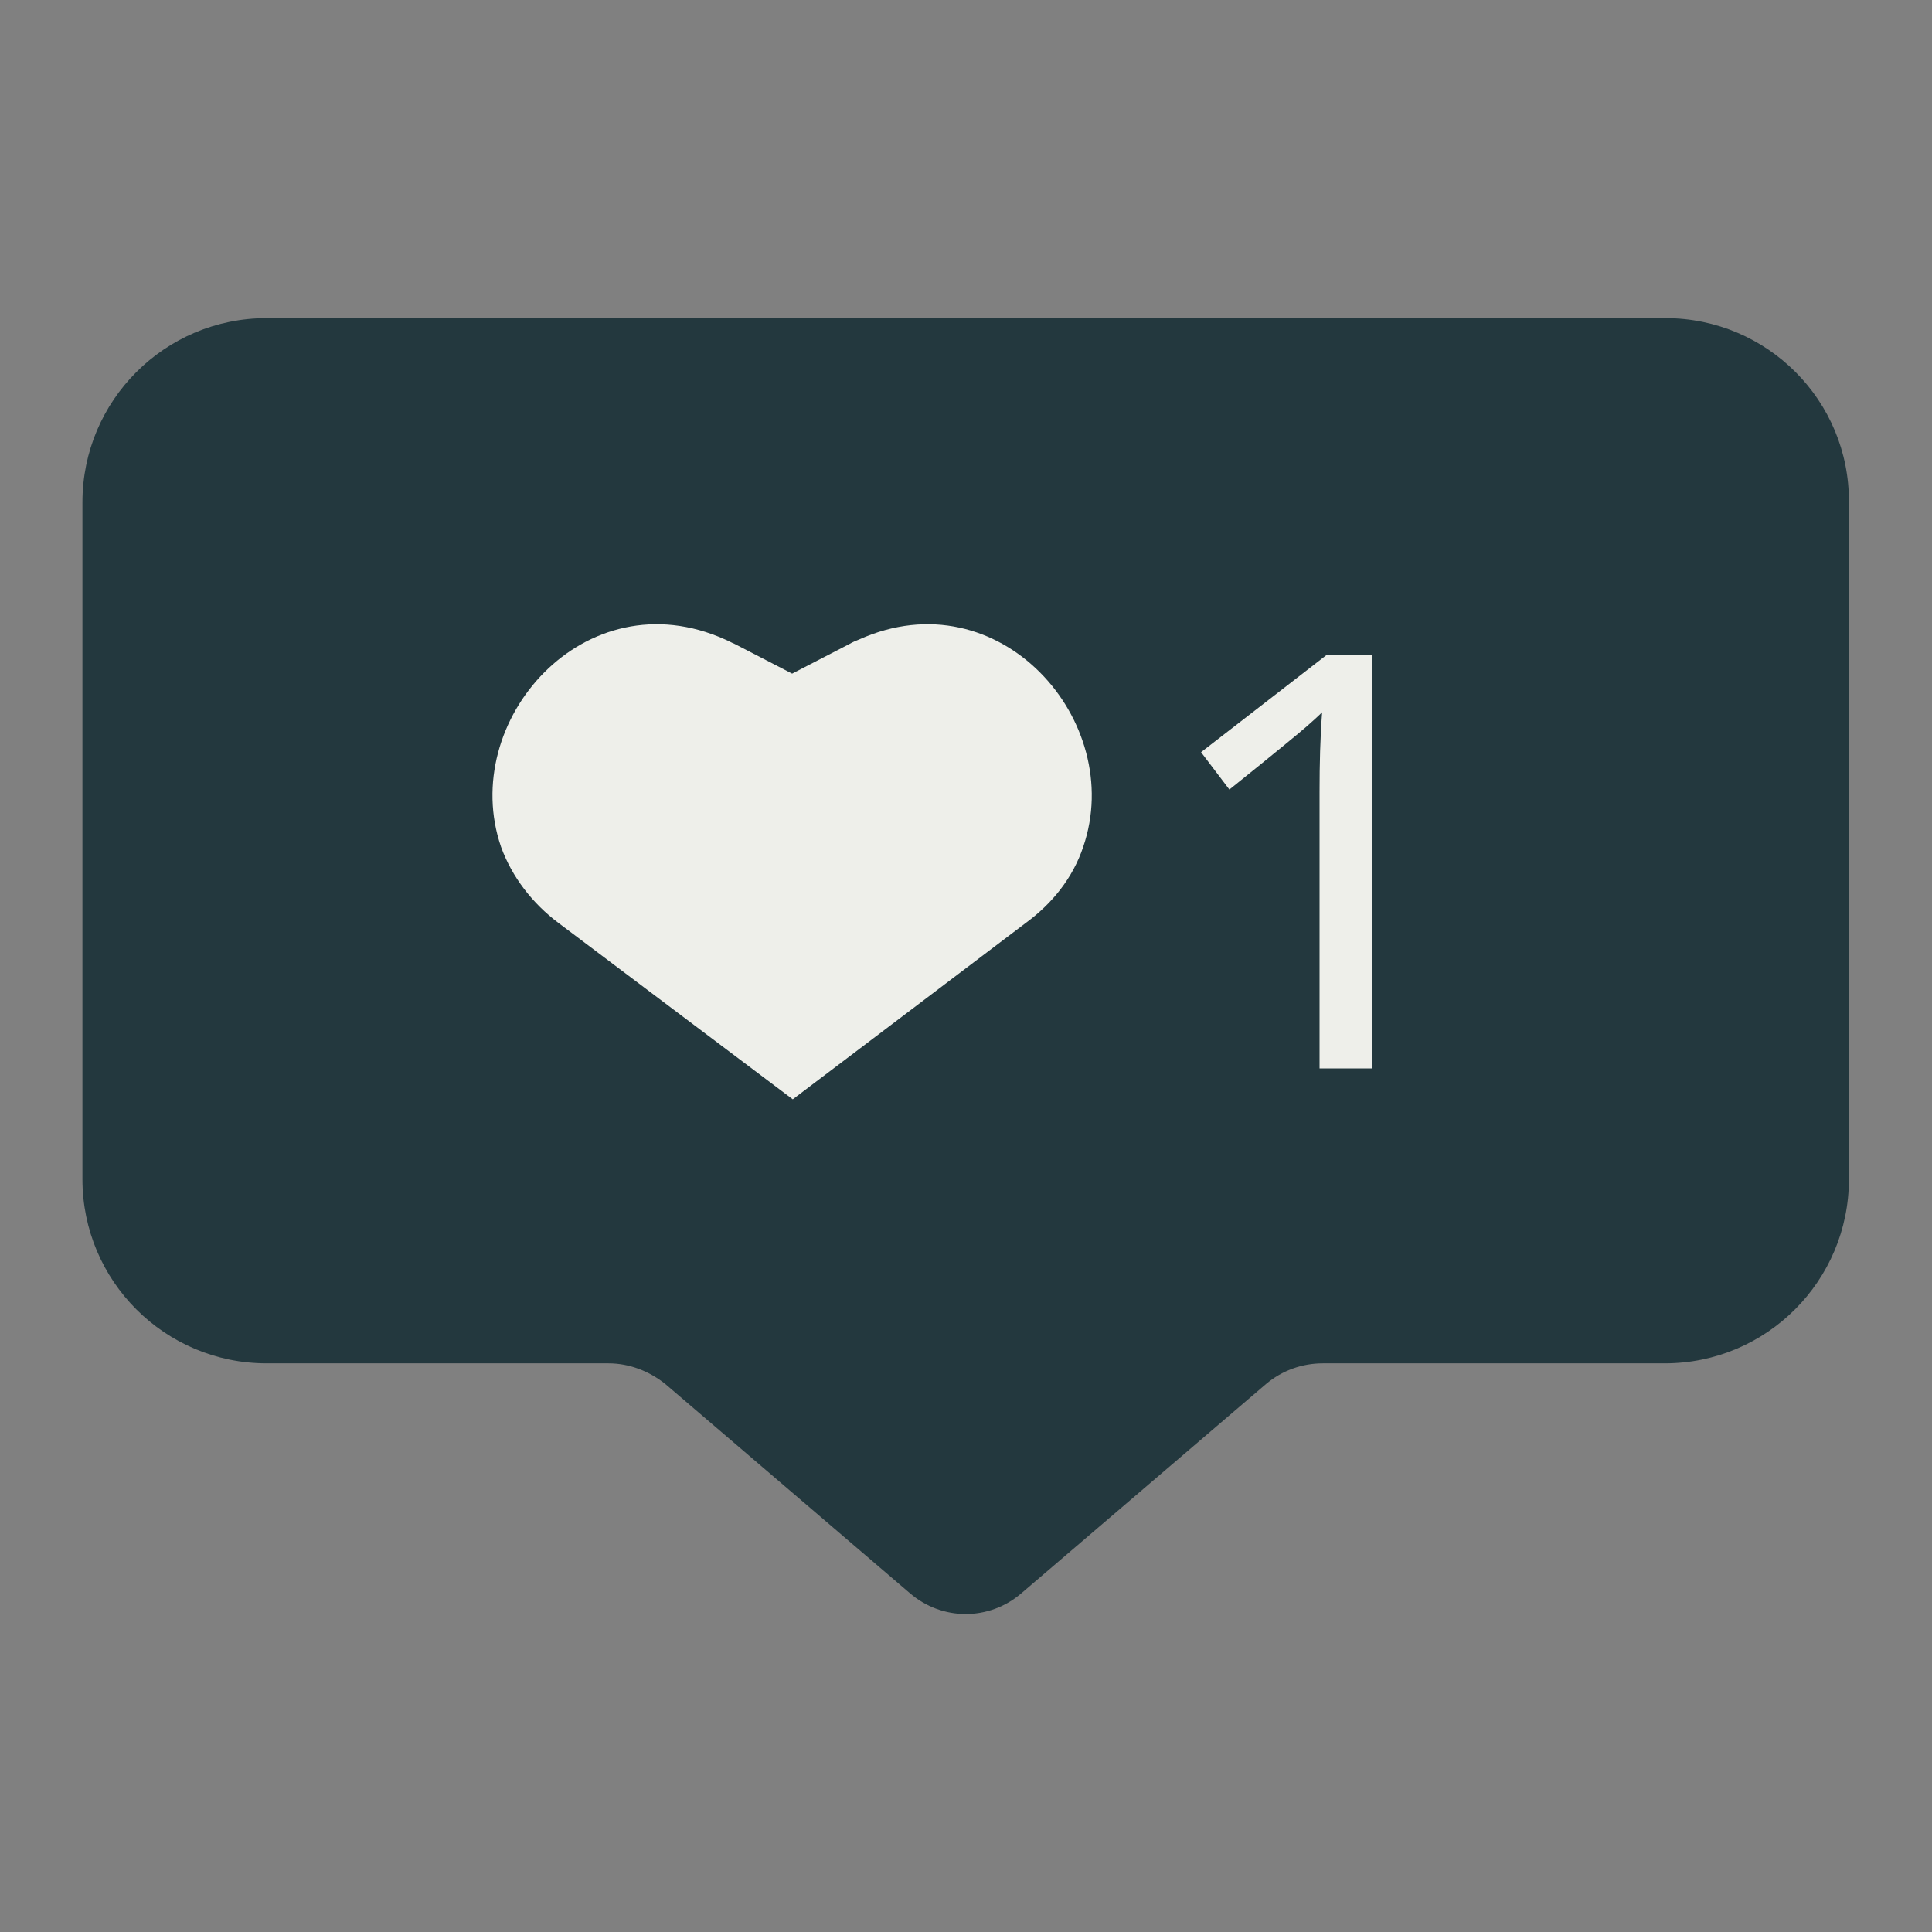 <?xml version="1.0" encoding="utf-8"?>
<!-- Generator: Adobe Illustrator 23.0.2, SVG Export Plug-In . SVG Version: 6.00 Build 0)  -->
<svg version="1.1" id="Layer_1" xmlns="http://www.w3.org/2000/svg" xmlns:xlink="http://www.w3.org/1999/xlink" x="0px" y="0px"
	 viewBox="0 0 300 300" style="enable-background:new 0 0 300 300;" xml:space="preserve">
<rect x="0" y="0" width="300" height="300" fill="#808080" stroke="none"/>
<style type="text/css">
	.st0{fill:#23383E;}
	.st1{fill:#EEEFEA;}
</style>
<g id="XMLID_7_">
	<path id="XMLID_12_" class="st0" d="M258.6,49.4H41.4c-15.8,0-28.6,12.8-28.6,28.6v105.1c0,15.8,12.8,28.6,28.6,28.6h53.1
		c3.2,0,6.3,1.2,8.8,3.2l38,32.5c5,4.3,12.3,4.3,17.3,0l38-32.5c2.5-2.1,5.6-3.2,8.8-3.2h53.1c15.8,0,28.6-12.8,28.6-28.6V78
		C287.2,62.2,274.4,49.4,258.6,49.4z"/>
	<path id="XMLID_11_" class="st1" d="M123.1,170.7l-36.4-27.4c-4-3-7.2-7.1-8.9-11.8c-6.7-19.5,13-42,34.8-32.2
		c0.5,0.2,1,0.5,1.5,0.7l8.9,4.6l8.9-4.6c0.5-0.3,1-0.5,1.5-0.7c21.8-9.8,41.5,12.7,34.8,32.2c-1.6,4.8-4.8,8.8-8.9,11.8
		L123.1,170.7z"/>
	<g id="XMLID_8_">
		<path id="XMLID_9_" class="st1" d="M213.1,165.9h-8.2V123c0-4.4,0.1-8.5,0.4-12.4c-0.7,0.7-1.5,1.4-2.4,2.2
			c-0.9,0.8-4.9,4.1-12,9.8l-4.4-5.8l19.5-15.1h7.1V165.9z"/>
	</g>
</g>
</svg>
